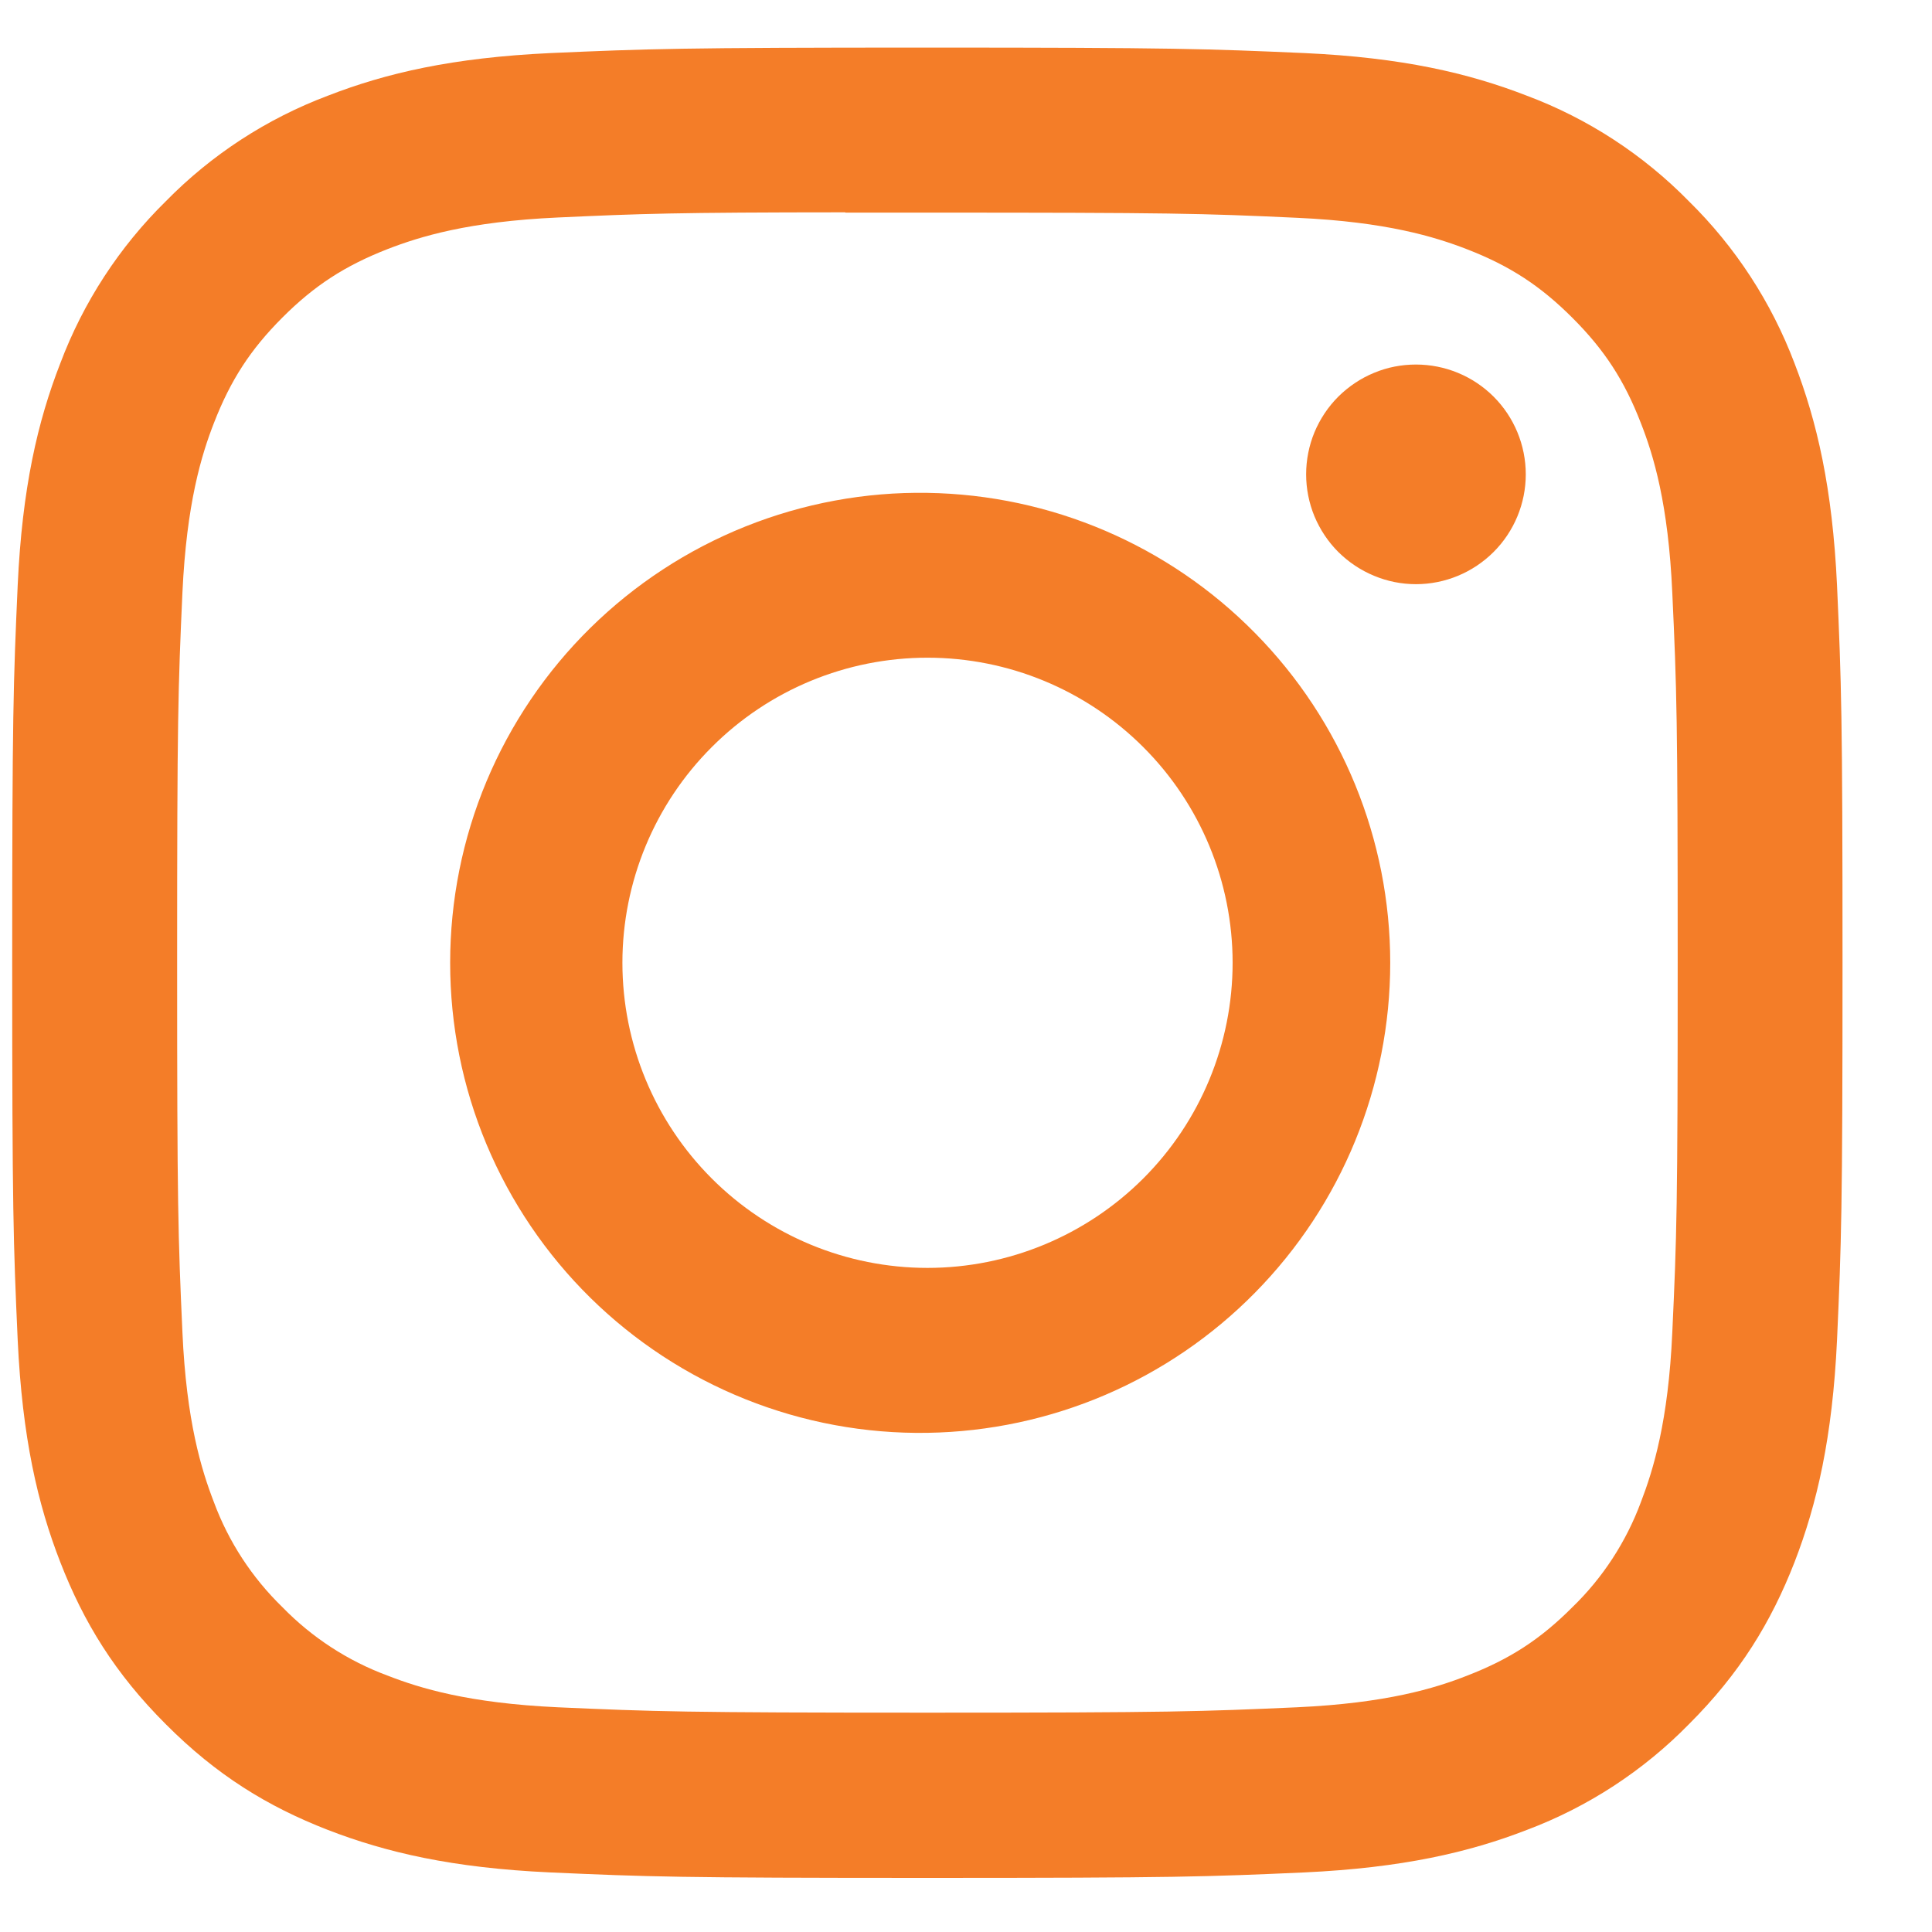 <svg width="19" height="19" viewBox="0 0 19 19" fill="none" xmlns="http://www.w3.org/2000/svg">
<path d="M9.12 0.468C6.678 0.468 6.371 0.48 5.411 0.522C4.451 0.567 3.798 0.718 3.225 0.941C2.624 1.167 2.08 1.521 1.631 1.979C1.173 2.429 0.819 2.973 0.593 3.573C0.37 4.145 0.218 4.8 0.174 5.756C0.131 6.718 0.12 7.024 0.12 9.469C0.12 11.913 0.131 12.219 0.174 13.178C0.219 14.137 0.37 14.791 0.593 15.363C0.823 15.955 1.13 16.457 1.631 16.957C2.13 17.458 2.632 17.766 3.224 17.996C3.798 18.218 4.45 18.37 5.409 18.414C6.369 18.457 6.675 18.468 9.12 18.468C11.565 18.468 11.87 18.457 12.83 18.414C13.788 18.369 14.444 18.218 15.016 17.996C15.617 17.77 16.16 17.415 16.609 16.957C17.11 16.457 17.417 15.955 17.648 15.363C17.869 14.791 18.021 14.137 18.066 13.178C18.109 12.219 18.12 11.913 18.12 9.468C18.12 7.024 18.109 6.718 18.066 5.757C18.021 4.8 17.869 4.145 17.648 3.573C17.421 2.973 17.067 2.429 16.609 1.979C16.16 1.521 15.616 1.166 15.015 0.941C14.441 0.718 13.787 0.566 12.829 0.522C11.868 0.48 11.564 0.468 9.118 0.468H9.121H9.12ZM8.313 2.091H9.121C11.524 2.091 11.809 2.098 12.757 2.142C13.635 2.182 14.112 2.329 14.429 2.452C14.849 2.615 15.149 2.811 15.464 3.126C15.779 3.441 15.974 3.74 16.137 4.161C16.261 4.477 16.407 4.954 16.446 5.831C16.49 6.78 16.499 7.064 16.499 9.466C16.499 11.868 16.49 12.154 16.446 13.102C16.407 13.979 16.259 14.455 16.137 14.773C15.992 15.163 15.762 15.517 15.463 15.806C15.148 16.122 14.849 16.316 14.428 16.479C14.113 16.603 13.636 16.749 12.757 16.79C11.809 16.832 11.524 16.843 9.121 16.843C6.718 16.843 6.432 16.832 5.484 16.79C4.607 16.749 4.131 16.603 3.813 16.479C3.423 16.335 3.069 16.105 2.778 15.806C2.479 15.516 2.248 15.163 2.103 14.771C1.981 14.455 1.833 13.978 1.794 13.101C1.751 12.152 1.742 11.868 1.742 9.464C1.742 7.061 1.751 6.777 1.794 5.829C1.835 4.951 1.981 4.474 2.105 4.157C2.268 3.738 2.463 3.437 2.778 3.122C3.093 2.807 3.393 2.613 3.813 2.449C4.131 2.326 4.607 2.179 5.484 2.139C6.314 2.101 6.636 2.089 8.313 2.088V2.091ZM13.925 3.585C13.783 3.585 13.643 3.612 13.512 3.667C13.381 3.721 13.262 3.801 13.161 3.901C13.061 4.001 12.982 4.12 12.927 4.251C12.873 4.382 12.845 4.523 12.845 4.665C12.845 4.806 12.873 4.947 12.927 5.078C12.982 5.209 13.061 5.328 13.161 5.428C13.262 5.528 13.381 5.608 13.512 5.662C13.643 5.717 13.783 5.745 13.925 5.745C14.211 5.745 14.486 5.631 14.689 5.428C14.891 5.226 15.005 4.951 15.005 4.665C15.005 4.378 14.891 4.103 14.689 3.901C14.486 3.698 14.211 3.585 13.925 3.585ZM9.121 4.847C8.508 4.837 7.899 4.95 7.33 5.178C6.761 5.406 6.243 5.745 5.806 6.175C5.369 6.605 5.022 7.118 4.785 7.683C4.548 8.249 4.427 8.856 4.427 9.469C4.427 10.082 4.548 10.689 4.785 11.255C5.022 11.82 5.369 12.333 5.806 12.763C6.243 13.193 6.761 13.532 7.33 13.76C7.899 13.988 8.508 14.101 9.121 14.091C10.335 14.072 11.492 13.577 12.343 12.712C13.195 11.847 13.672 10.682 13.672 9.469C13.672 8.255 13.195 7.09 12.343 6.226C11.492 5.361 10.335 4.866 9.121 4.847ZM9.121 6.468C9.917 6.468 10.68 6.784 11.243 7.347C11.806 7.909 12.122 8.673 12.122 9.468C12.122 10.264 11.806 11.027 11.243 11.59C10.68 12.152 9.917 12.469 9.121 12.469C8.325 12.469 7.562 12.152 7 11.59C6.437 11.027 6.121 10.264 6.121 9.468C6.121 8.673 6.437 7.909 7 7.347C7.562 6.784 8.325 6.468 9.121 6.468Z" fill="#F47D28"/>
</svg>
